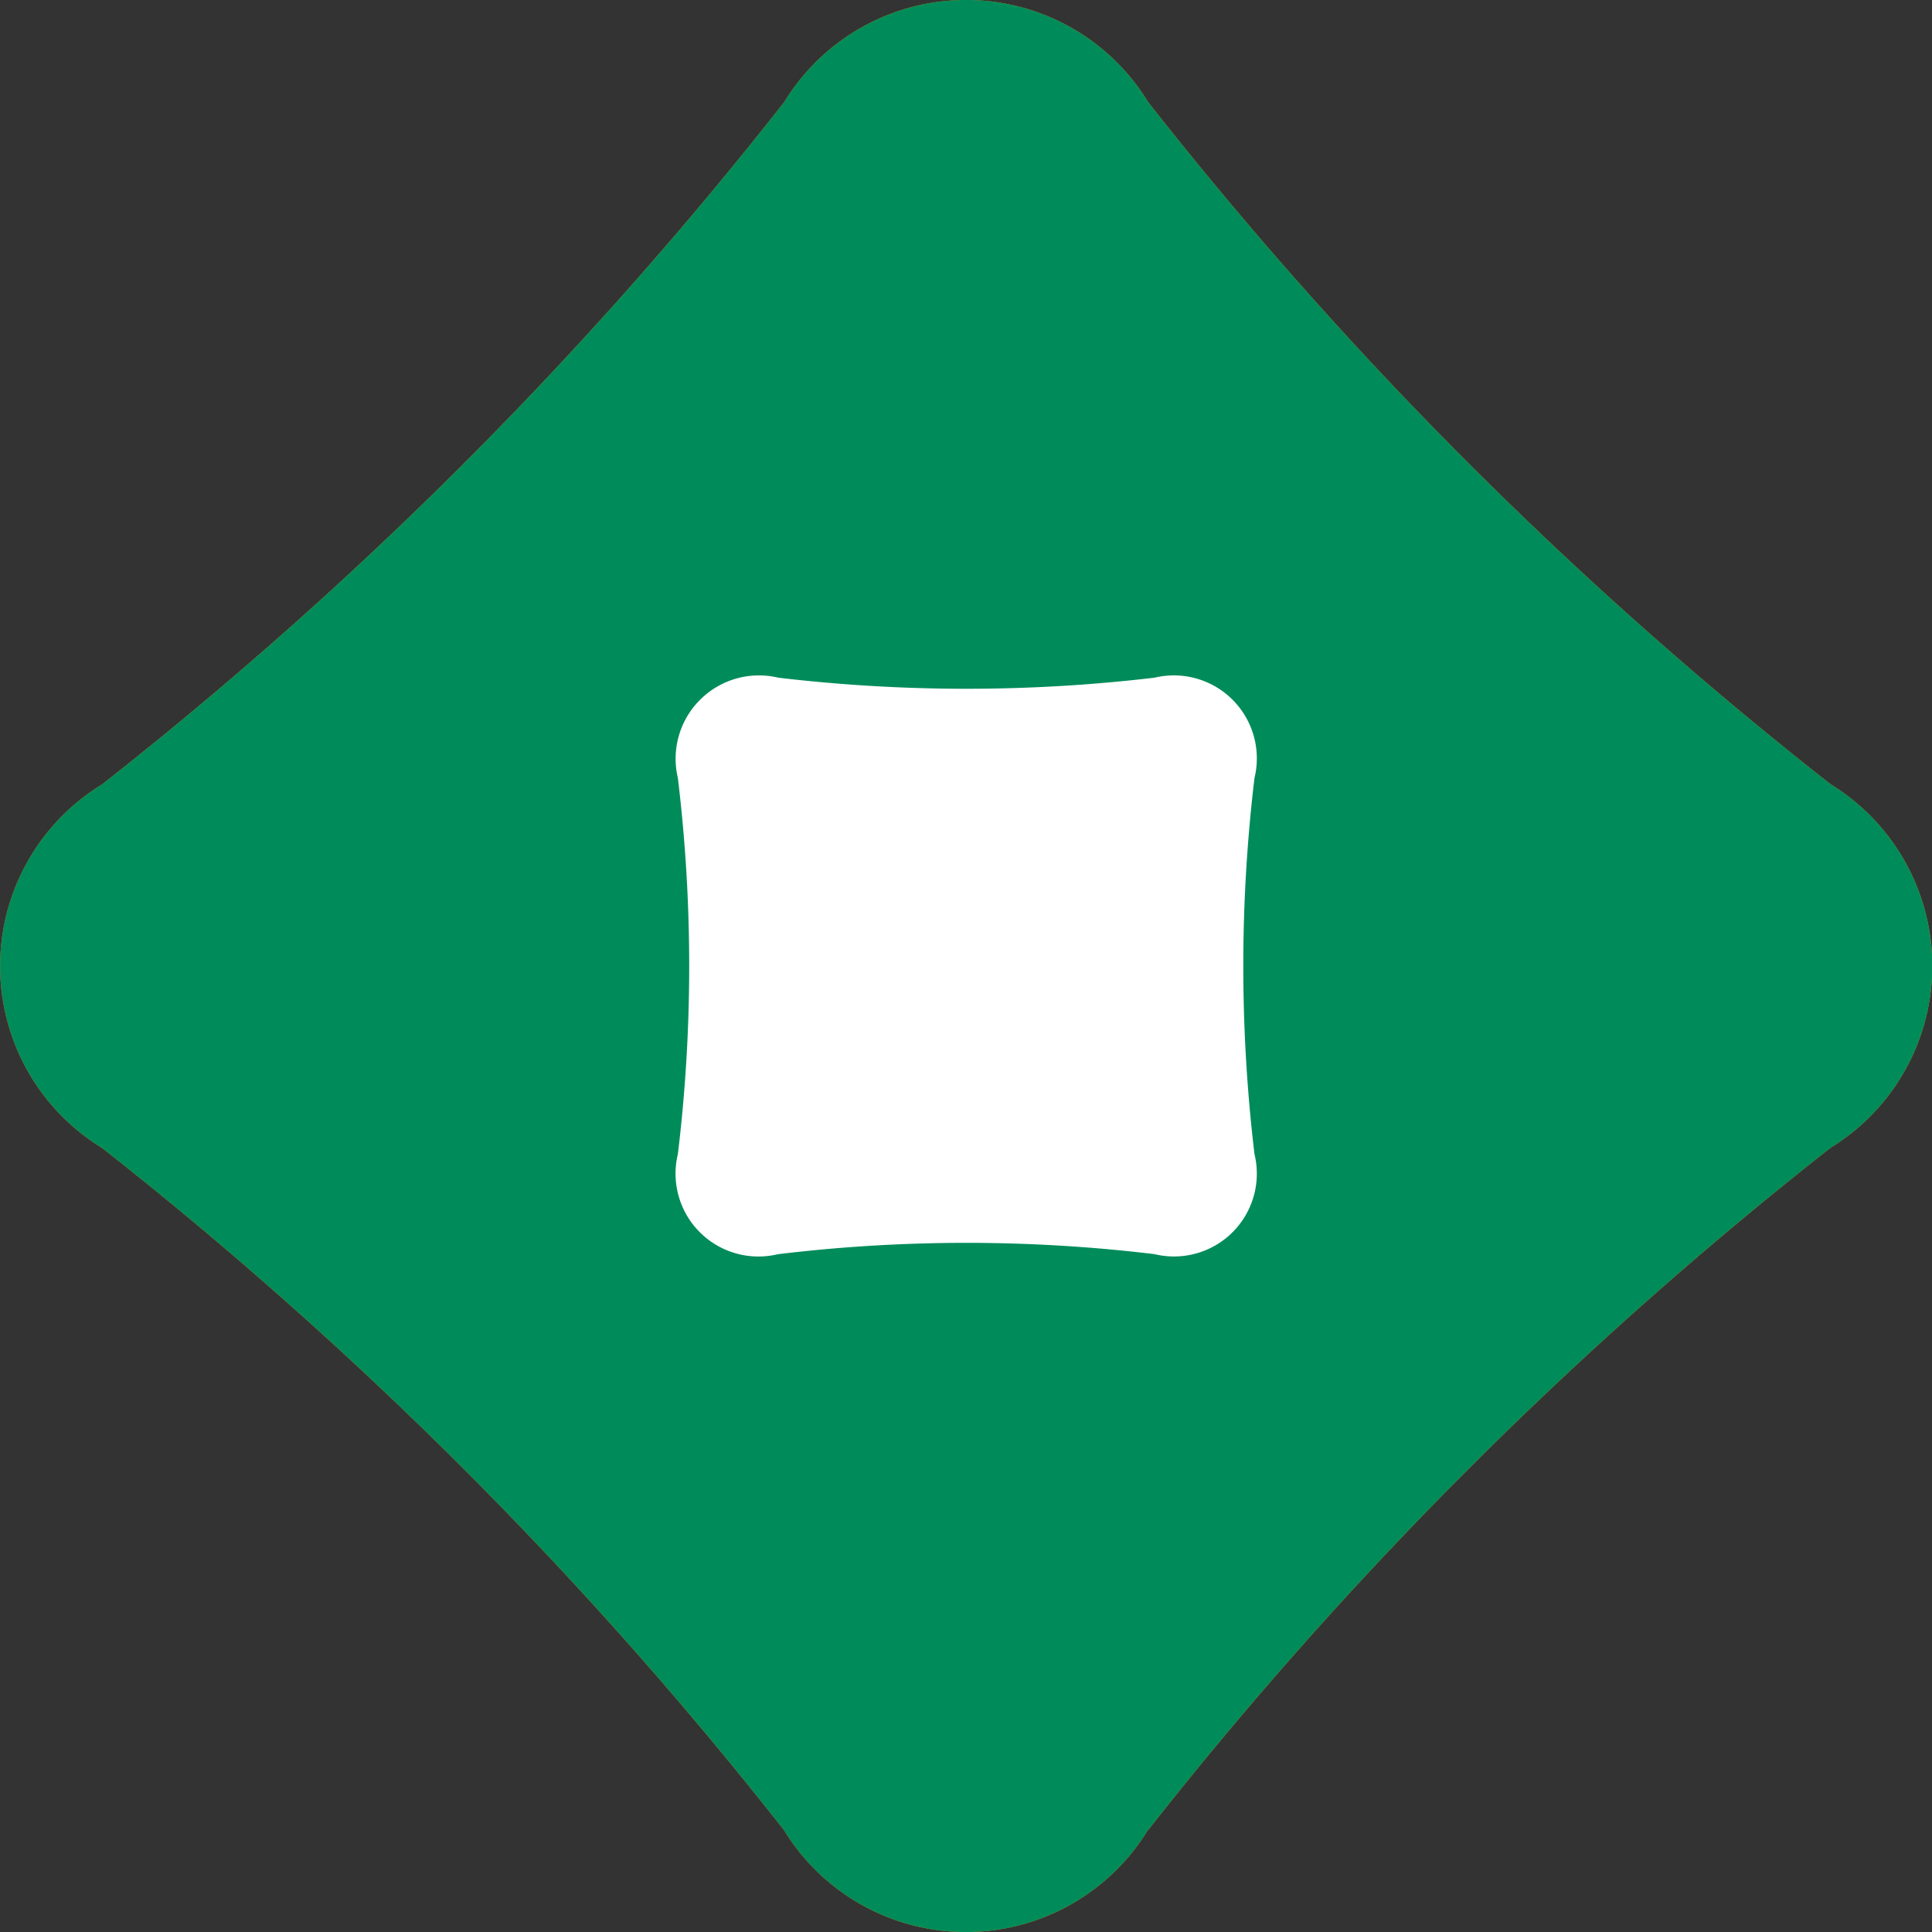 <svg xmlns="http://www.w3.org/2000/svg" width="22" height="22.001"><rect width="100%" height="100%" fill="#333333" stroke="none"/><g data-name="グループ 171888"><path data-name="パス 1314533" d="M13.07 20.841a2.429 2.429 0 01-4.142 0 46.059 46.059 0 00-7.766-7.769 2.426 2.426 0 010-4.14 45.944 45.944 0 007.769-7.771 2.427 2.427 0 014.142 0 46 46 0 007.769 7.767 2.429 2.429 0 010 4.144 46.1 46.1 0 00-7.769 7.769" fill="#ff7e00"/><path data-name="パス 1314535" d="M8.861 14.281a.944.944 0 01-1.142-1.139 17.833 17.833 0 000-4.283.949.949 0 011.144-1.142 18.239 18.239 0 004.283 0 .945.945 0 011.139 1.142 18.072 18.072 0 000 4.283.943.943 0 01-1.139 1.139 17.9 17.9 0 00-4.281 0" fill="#d70a14"/><g data-name="グループ 165151"><path data-name="パス 1314534" d="M13.07 20.841a2.429 2.429 0 01-4.142 0 46.059 46.059 0 00-7.766-7.769 2.426 2.426 0 010-4.14 45.944 45.944 0 007.769-7.771 2.427 2.427 0 014.142 0 46 46 0 007.769 7.767 2.429 2.429 0 010 4.144 46.1 46.1 0 00-7.769 7.769" fill="#008c5a"/><path data-name="パス 1314536" d="M8.861 14.281a.944.944 0 01-1.142-1.139 17.833 17.833 0 000-4.283.949.949 0 011.144-1.142 18.239 18.239 0 004.283 0 .945.945 0 011.139 1.142 18.072 18.072 0 000 4.283.943.943 0 01-1.139 1.139 17.9 17.9 0 00-4.281 0" fill="#fff"/></g></g></svg>